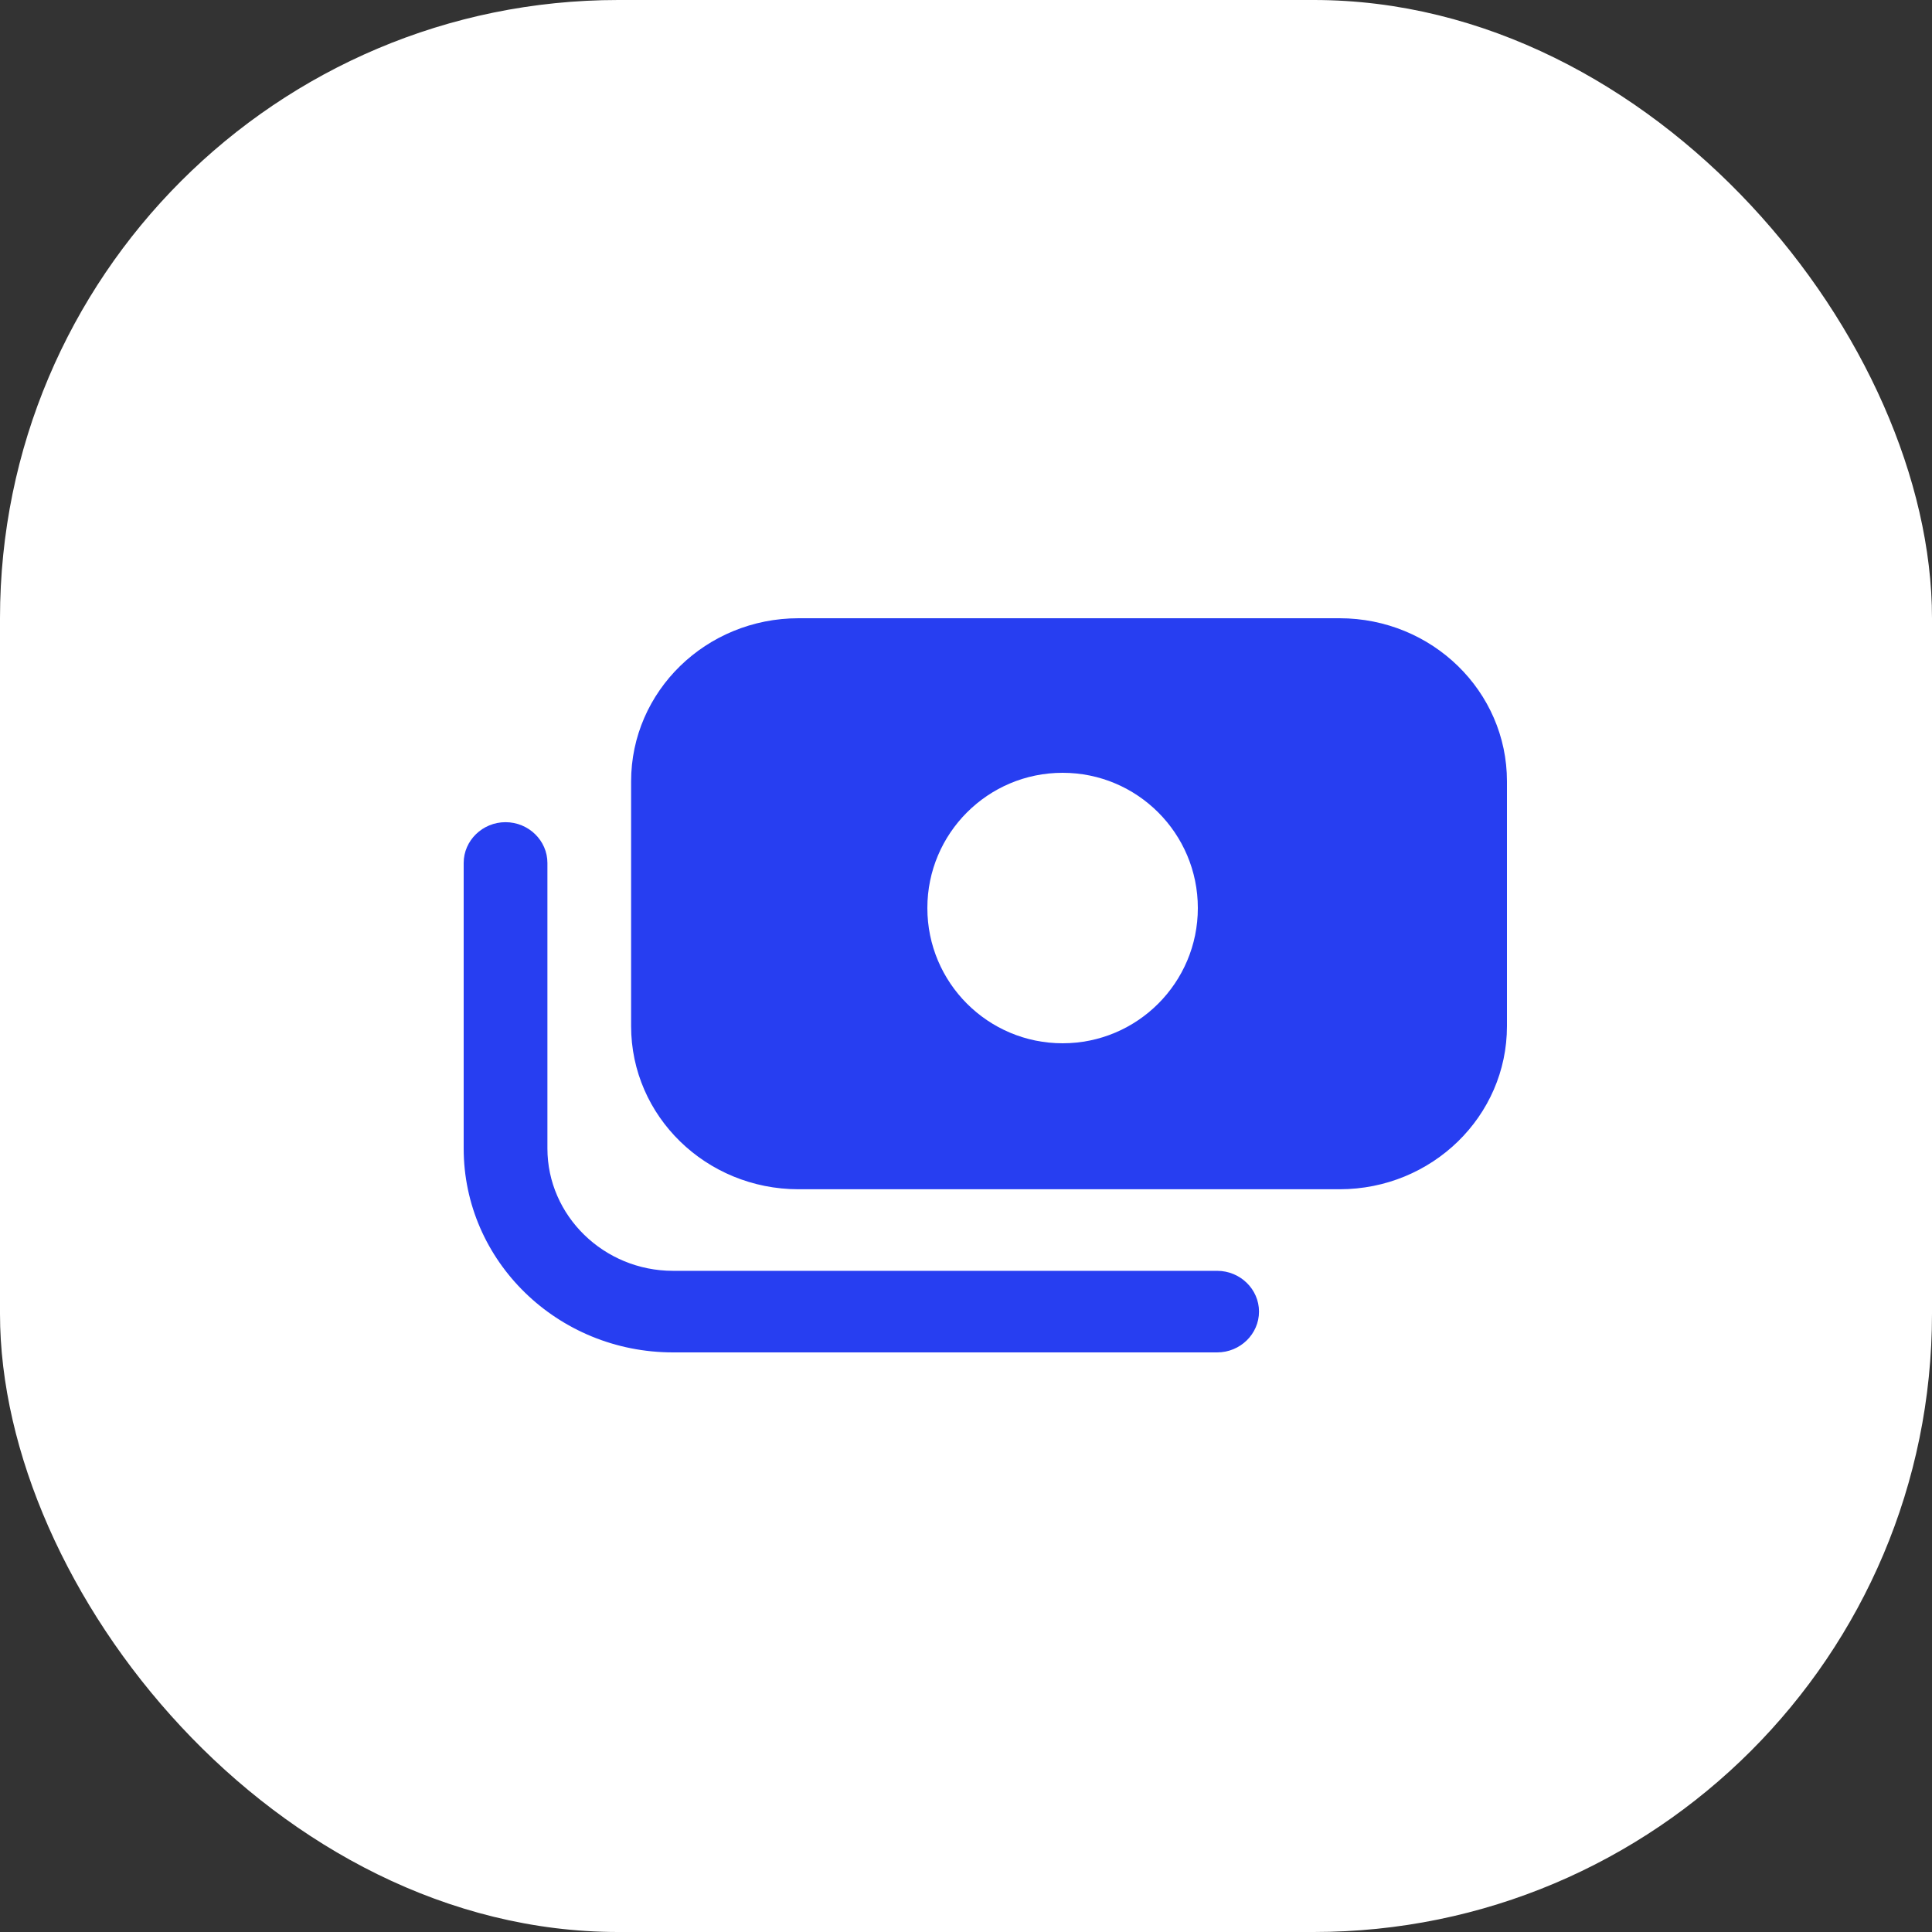 <?xml version="1.0" encoding="UTF-8"?> <svg xmlns="http://www.w3.org/2000/svg" width="50" height="50" viewBox="0 0 50 50" fill="none"><rect x="0" y="0" width="50" height="50" fill="#333333" stroke="none"/><rect width="50" height="50" rx="16" fill="white"></rect><path d="M34.667 16H20.667C18.273 16 16.333 17.889 16.333 20.222V26.556C16.333 28.888 18.273 30.778 20.667 30.778H34.667C37.061 30.778 39 28.888 39 26.556V20.222C39 17.889 37.061 16 34.667 16ZM32.583 33.944C32.583 34.525 32.096 35 31.5 35H17.417C14.427 35 12 32.636 12 29.722V22.333C12 21.753 12.488 21.278 13.083 21.278C13.679 21.278 14.167 21.753 14.167 22.333V29.722C14.167 31.464 15.629 32.889 17.417 32.889H31.5C32.096 32.889 32.583 33.364 32.583 33.944Z" fill="#273EF1"></path><circle cx="27.5" cy="23.5" r="3.5" fill="white"></circle></svg> 